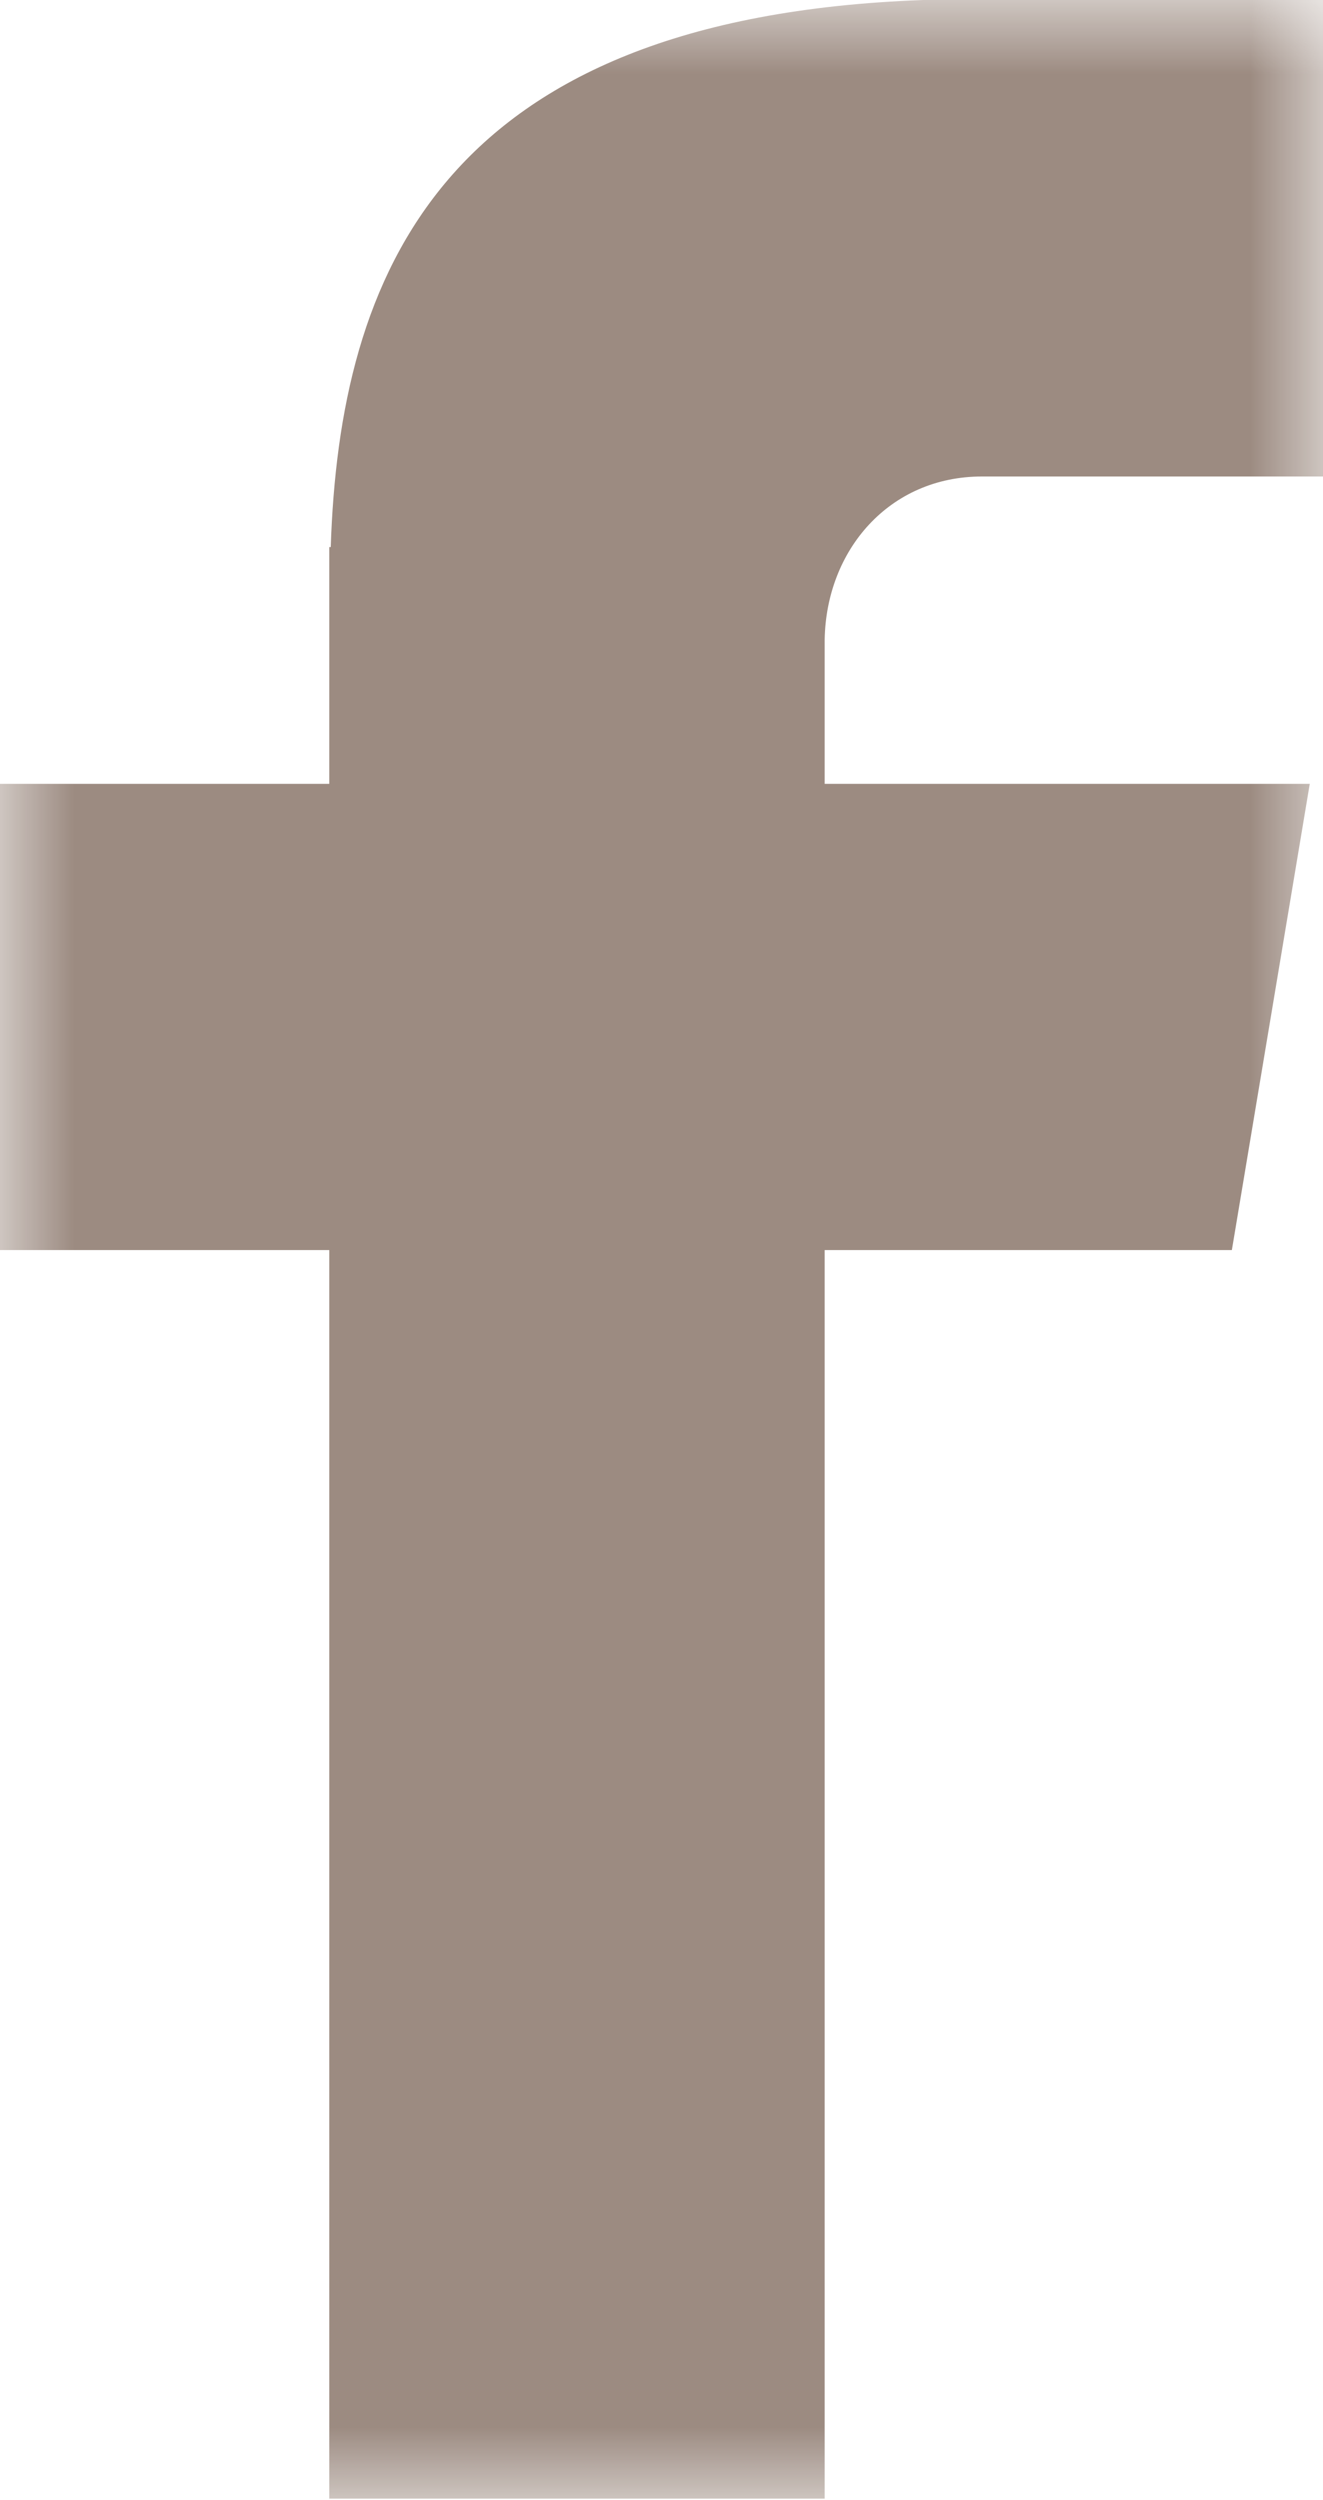 <?xml version="1.0" encoding="UTF-8"?>
<svg id="Layer_1" data-name="Layer 1" xmlns="http://www.w3.org/2000/svg" width="9" height="17" xmlns:xlink="http://www.w3.org/1999/xlink" viewBox="0 0 9 17">
  <defs>
    <style>
      .cls-1 {
        fill: #fff;
      }

      .cls-1, .cls-2 {
        fill-rule: evenodd;
      }

      .cls-2 {
        fill: #9c8b81;
      }

      .cls-3 {
        mask: url(#mask);
      }
    </style>
    <mask id="mask" x="0" y="0" width="9" height="17" maskUnits="userSpaceOnUse">
      <g id="b">
        <path id="a" class="cls-1" d="m9,0v17H0V0h9Z"/>
      </g>
    </mask>
  </defs>
  <g class="cls-3">
    <path class="cls-2" d="m6.68,3.24h2.32V0h-2.72C2.99.12,2.31,1.88,2.25,3.72h-.01v1.61H0v3.17h2.24v8.49h3.37v-8.49h2.77l.53-3.17h-3.3v-.98c.01-.61.44-1.11,1.07-1.11"/>
  </g>
</svg>
